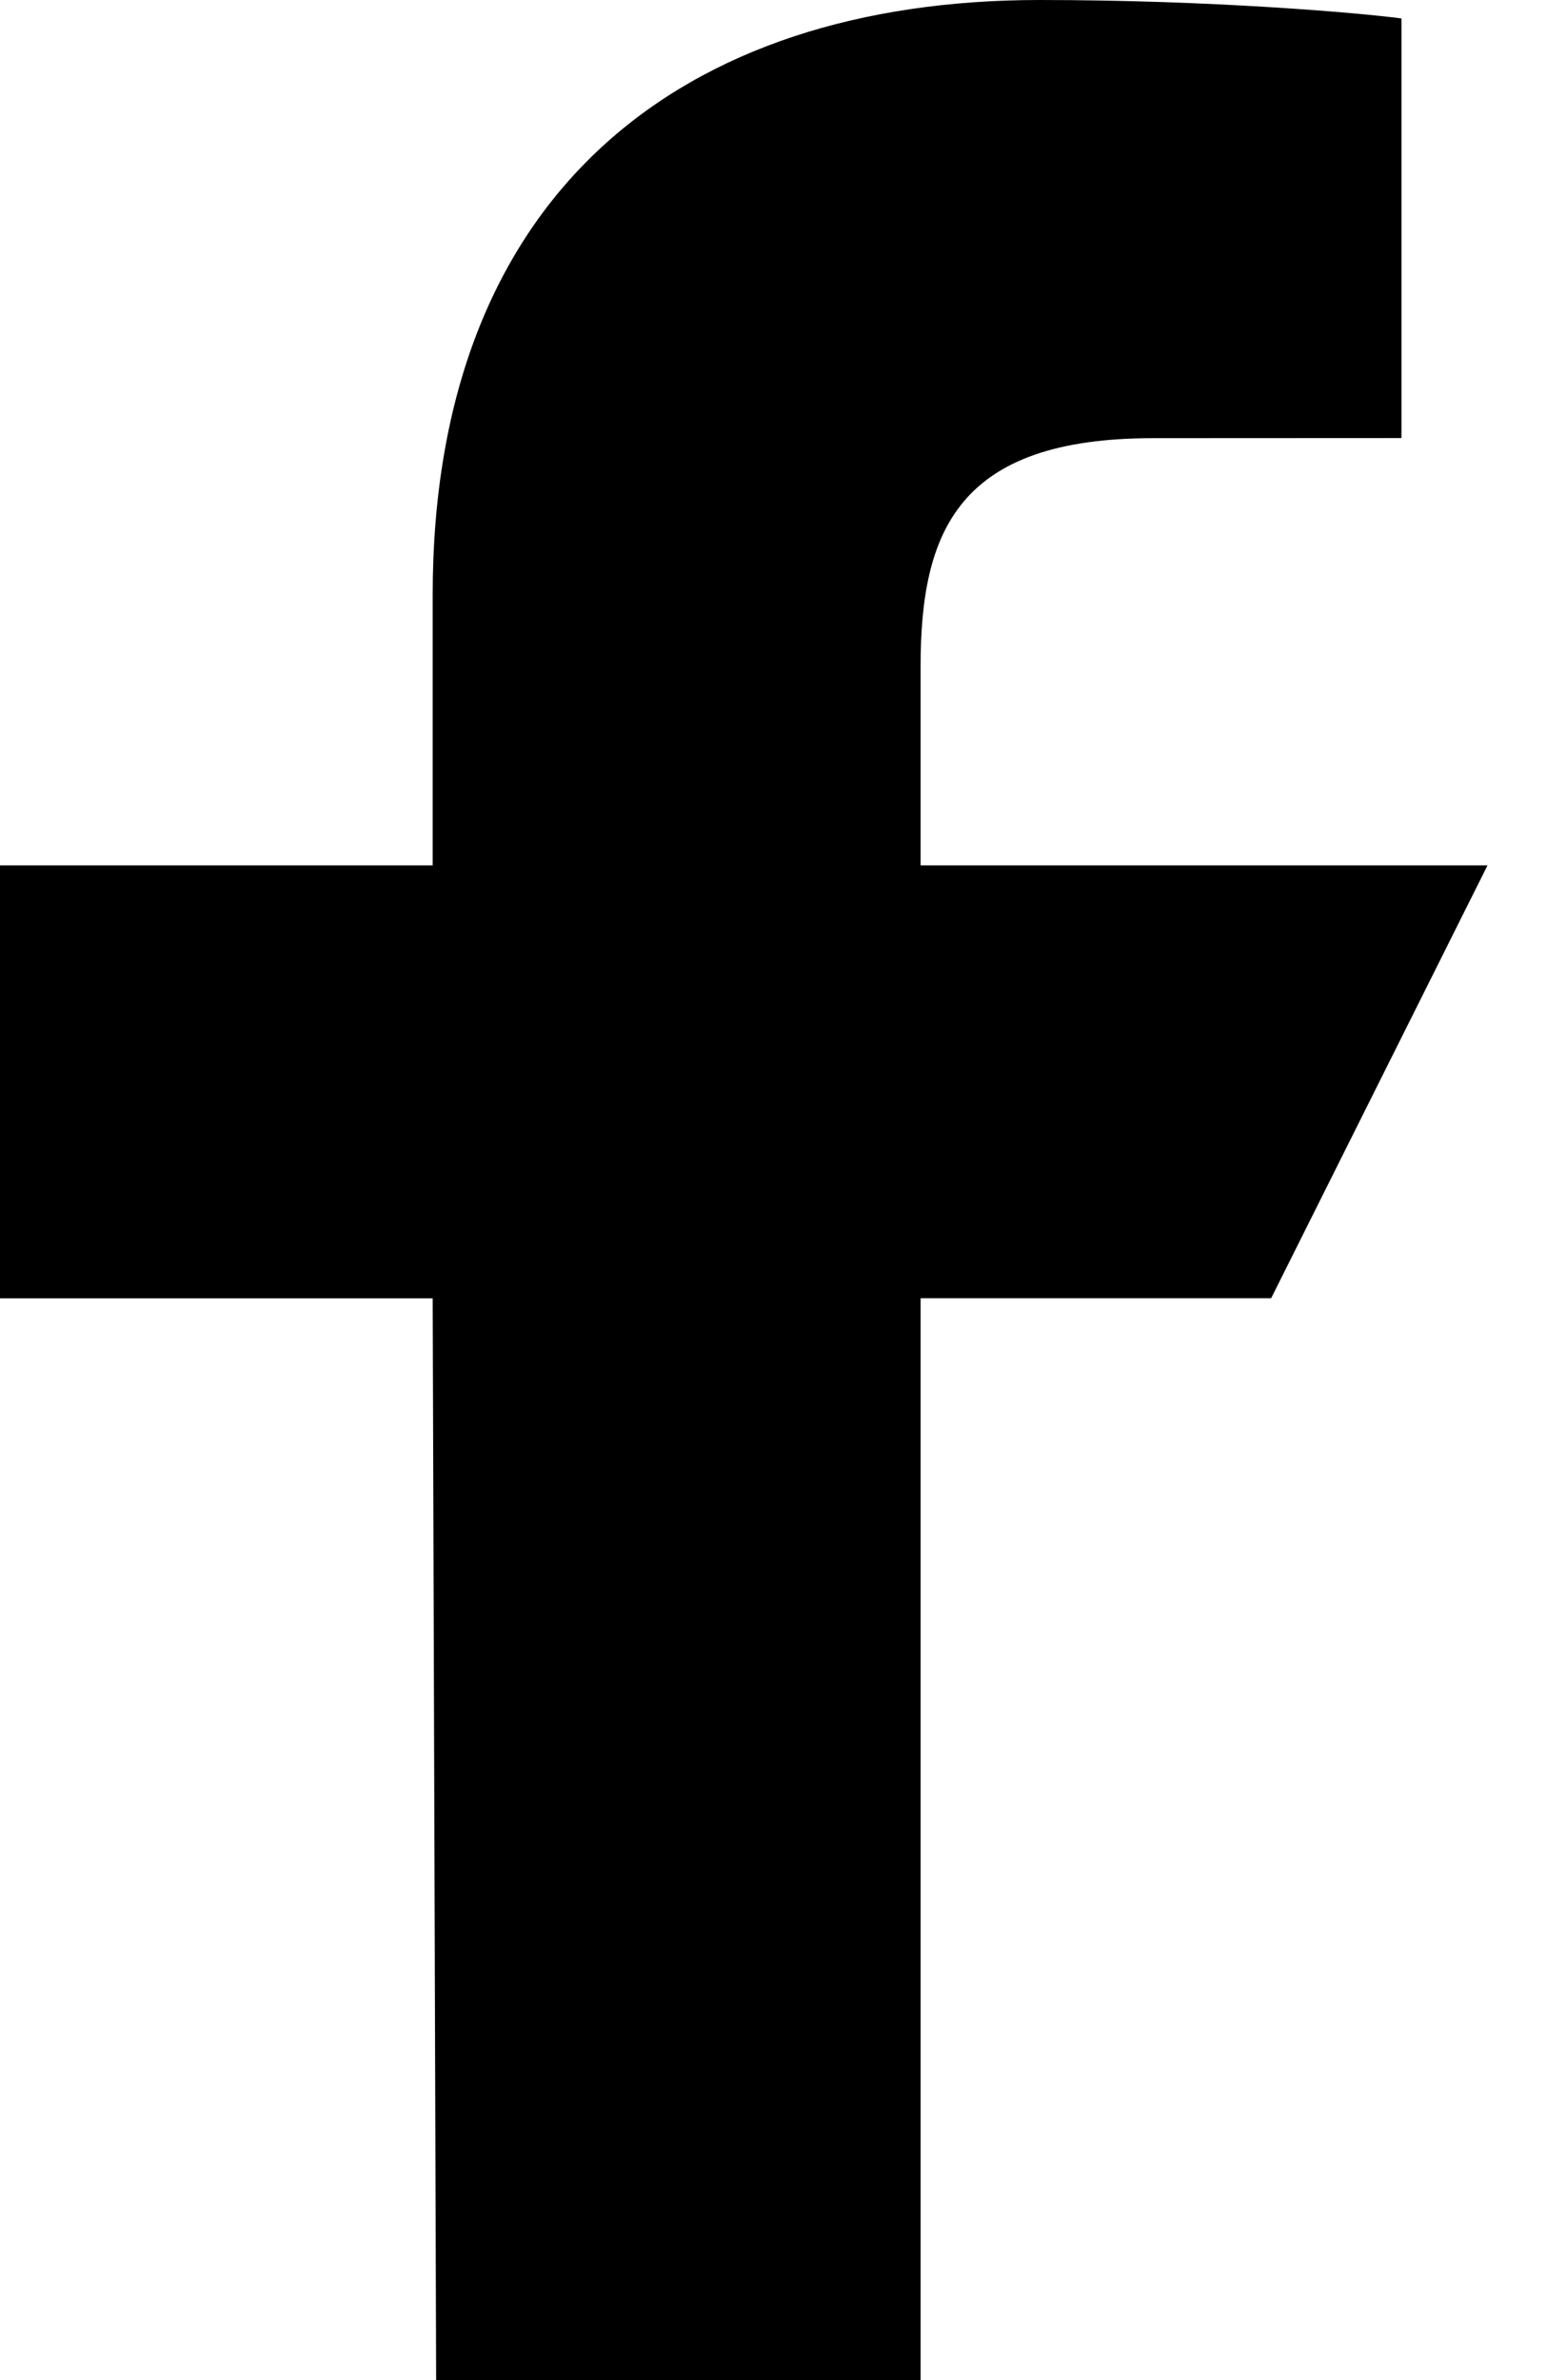 <svg xmlns="http://www.w3.org/2000/svg" fill="none" viewBox="0 0 13 20"><path fill="#000" d="m3.665 20-.029-9.09H0V7.272h3.636V5c0-3.374 2.09-5 5.1-5 1.441 0 2.68.107 3.041.155v3.526l-2.087.001c-1.637 0-1.954.778-1.954 1.92v1.67H12.5l-1.818 3.637H7.736V20H3.665Z"/></svg>